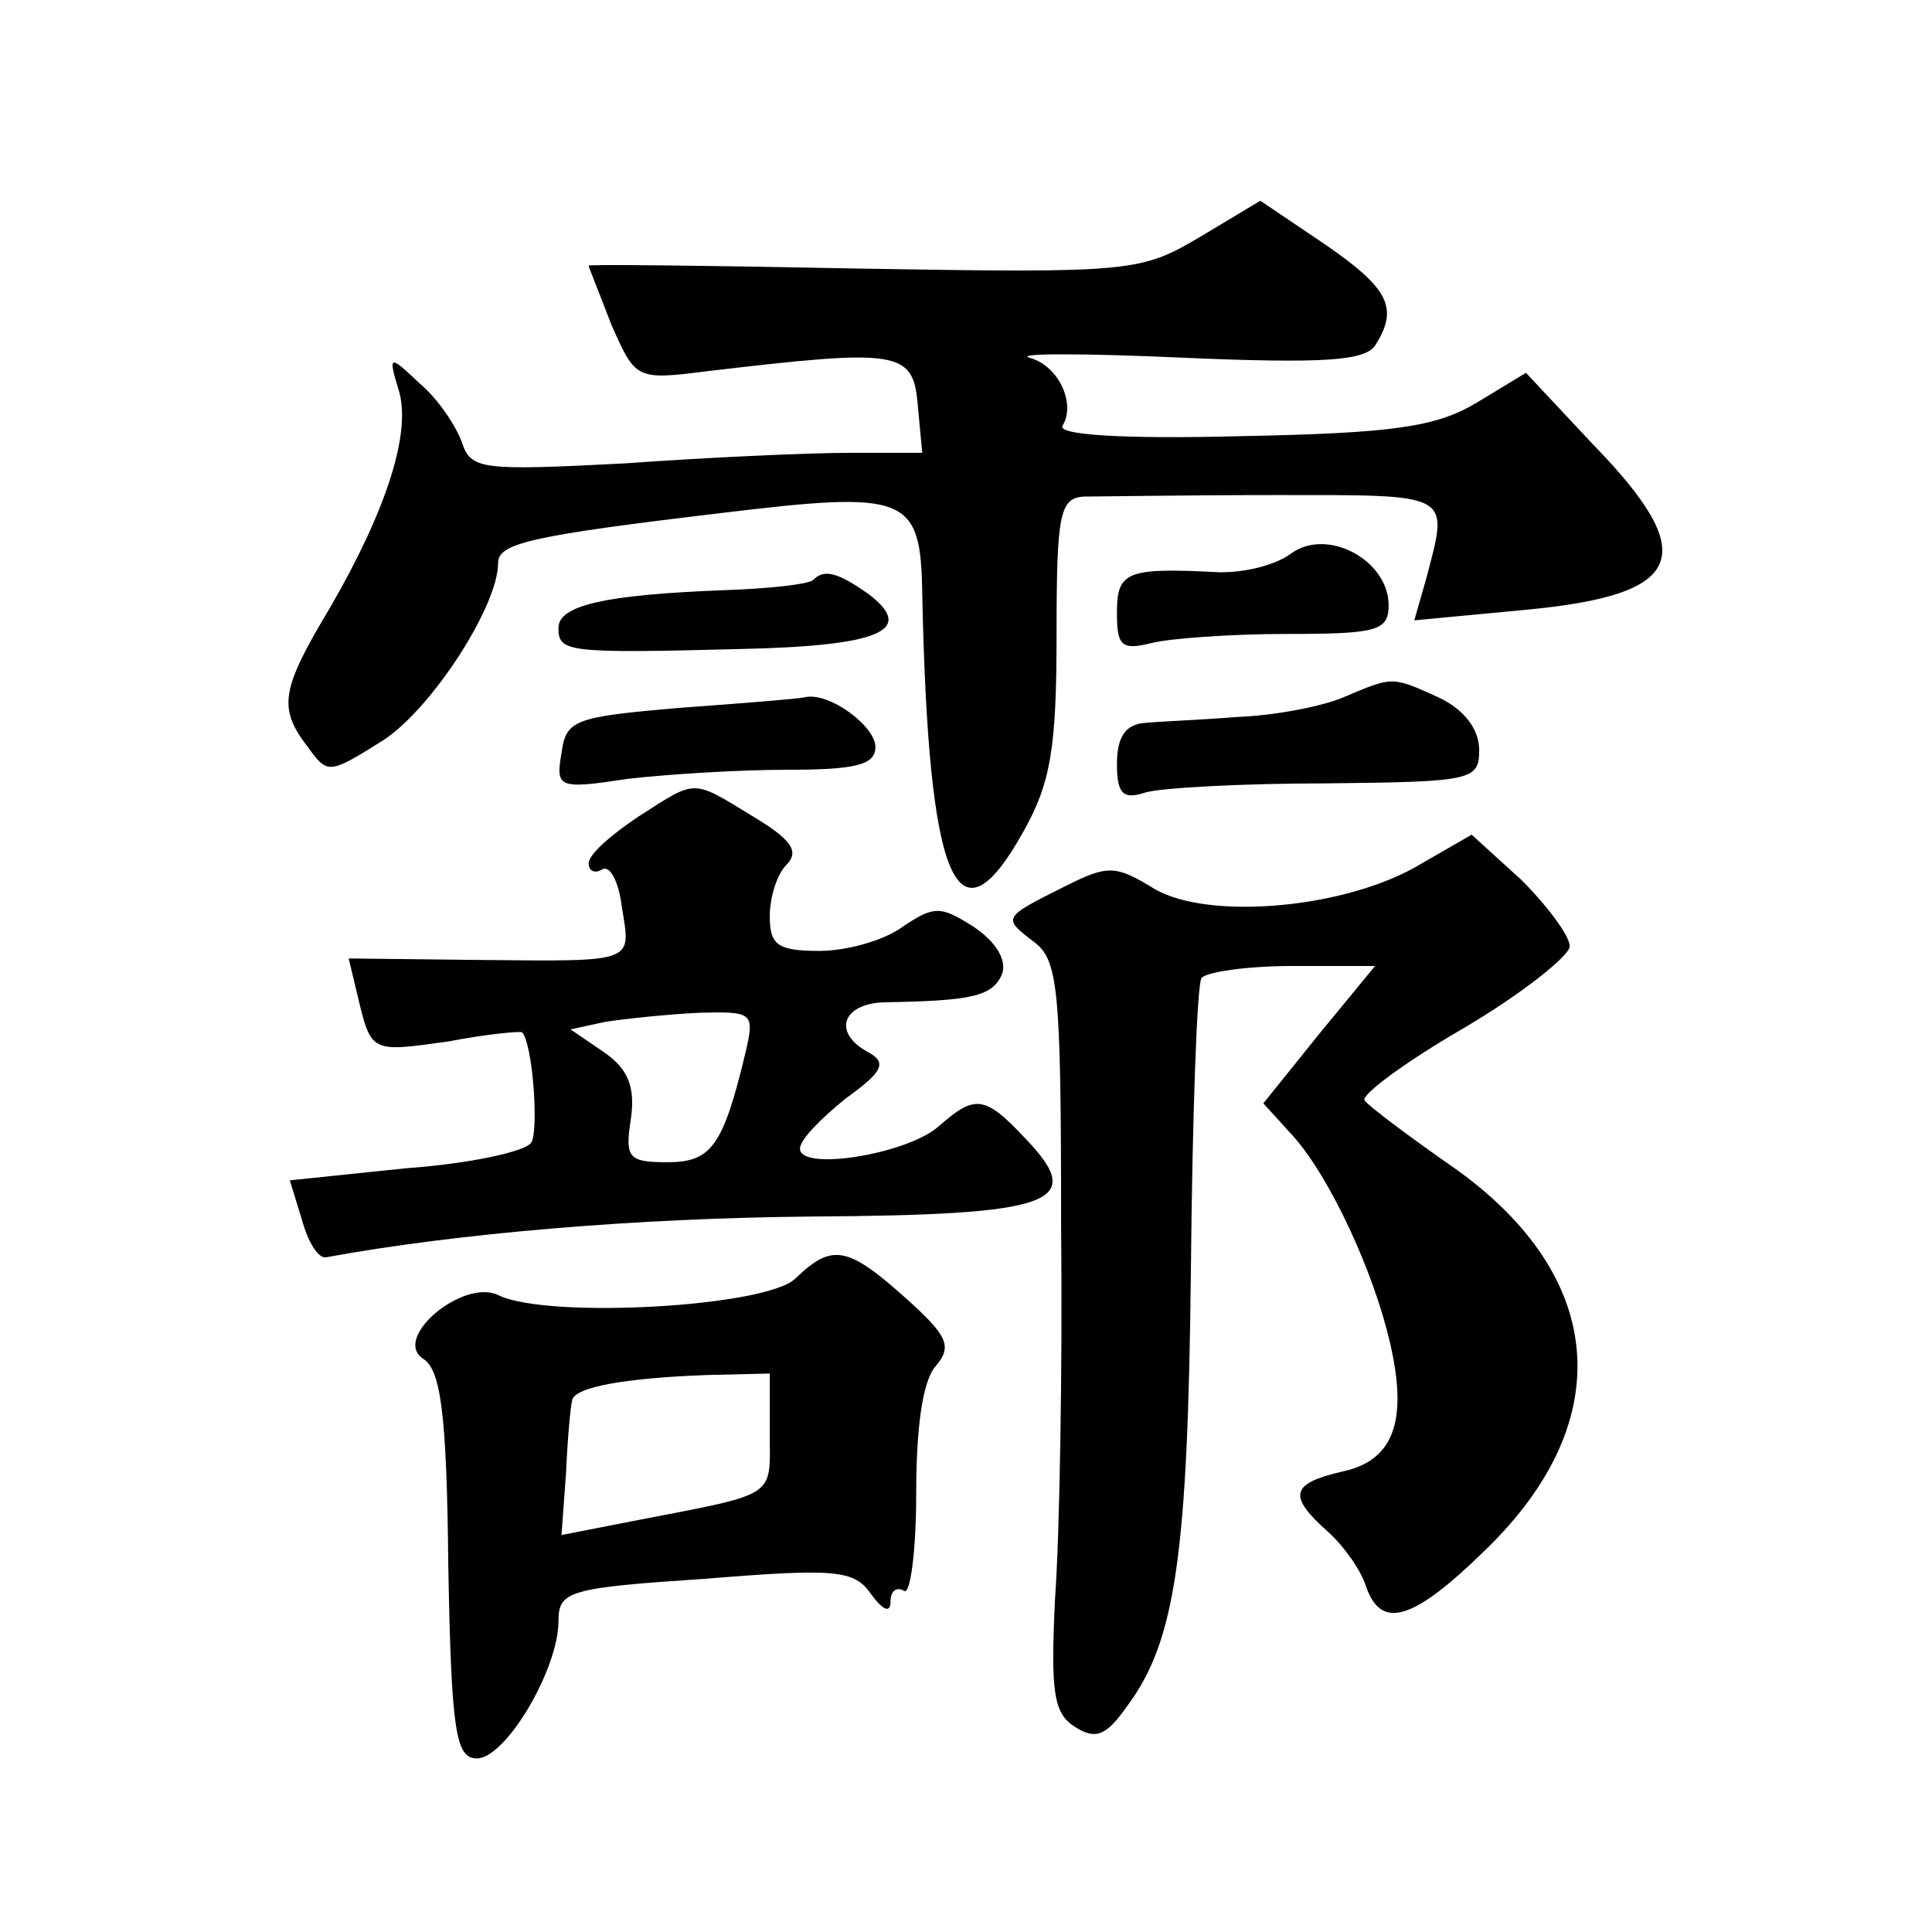 <?xml version="1.0" standalone="no"?>
<!DOCTYPE svg PUBLIC "-//W3C//DTD SVG 20010904//EN"
 "http://www.w3.org/TR/2001/REC-SVG-20010904/DTD/svg10.dtd">
<svg version="1.0" xmlns="http://www.w3.org/2000/svg"
 width="128pt" height="128pt" viewBox="0 0 128 128"
 preserveAspectRatio="xMidYMid meet">
<g transform="translate(0,128) scale(0.1,-0.1)"
fill="#0" stroke="none">
<path d="M795 1123 c-39 -23 -45 -24 -222 -21 -101 2 -183 3 -183 2 0 -1 7 -18
15 -39 16 -36 16 -37 63 -31 127 15 137 14 140 -22 l3 -32 -48 0 c-26 0 -94 -3
-149 -7 -96 -5 -102 -4 -108 14 -4 11 -16 29 -28 39 -20 19 -21 19 -14 -4 9 -28
-8 -80 -45 -144 -33 -55 -35 -67 -15 -93 13 -18 14 -18 49 4 32 20 77 89 77 118
0 13 21 18 147 33 124 15 133 12 134 -53 4 -193 23 -237 67 -158 18 32 22 55 22
130 0 80 2 91 18 92 9 0 67 1 127 1 118 0 115 2 100 -55 l-8 -28 74 7 c106 10 116
36 44 110 l-44 47 -33 -20 c-27 -16 -55 -20 -157 -22 -79 -2 -121 1 -117 7 9 15
-3 40 -22 45 -10 3 36 3 102 0 93 -4 120 -2 127 8 16 25 9 38 -33 67 l-43 29 -40
-24z M855 913 c-11 -8 -33 -13 -50 -12 -59 3 -65 0 -65 -27 0 -22 3 -25 23 -20
12 3 52 6 90 6 59 0 67 2 67 19 0 30 -41 52 -65 34z M539 896 c-2 -3 -29 -6 -59
-7 -79 -3 -110 -10 -110 -25 0 -16 5 -17 120 -14 92 2 117 12 86 36 -21 15 -30
17 -37 10z M890 818 c-14 -6 -45 -12 -70 -13 -25 -2 -53 -3 -62 -4 -12 -1 -18 -9
-18 -27 0 -20 4 -24 19 -19 10 3 64 6 120 6 96 1 101 2 101 22 0 14 -10 27 -27
35 -31 14 -30 14 -63 0z M450 811 c-70 -6 -75 -8 -78 -30 -4 -23 -2 -24 44 -17
26 3 73 6 105 6 45 0 59 3 59 15 0 14 -31 37 -47 33 -4 -1 -42 -4 -83 -7z M423
739 c-18 -12 -33 -25 -33 -31 0 -5 4 -7 9 -4 5 3 11 -8 13 -25 6 -37 10 -36 -94
-35 l-87 1 6 -25 c9 -38 9 -37 60 -30 26 5 48 7 49 6 7 -8 11 -65 6 -73 -4 -6 -41
-14 -83 -17 l-77 -8 8 -26 c4 -15 11 -26 16 -25 87 16 207 26 321 27 161 1 183
9 143 51 -28 30 -34 30 -59 8 -22 -18 -91 -29 -91 -14 0 6 14 20 30 33 25 18 28
24 15 31 -24 13 -17 33 13 33 56 1 70 4 76 19 3 9 -4 21 -19 31 -22 14 -26 14 -47
0 -12 -9 -37 -16 -55 -16 -28 0 -33 4 -33 23 0 13 5 28 11 34 9 9 3 17 -22 32 -41
25 -37 25 -76 0z m71 -156 c-15 -63 -23 -73 -52 -73 -26 0 -28 3 -24 29 3 21 -2
33 -18 44 l-22 15 23 5 c13 2 41 5 62 6 36 1 37 0 31 -26z M942 708 c-49 -30 -141
-38 -177 -17 -26 16 -31 16 -59 2 -42 -21 -42 -21 -21 -37 16 -12 18 -30 18 -187
1 -96 -1 -207 -4 -248 -3 -62 -1 -76 13 -85 14 -9 21 -6 35 14 32 43 40 101 42
289 1 102 4 188 7 193 3 4 30 8 60 8 l55 0 -37 -45 -37 -46 20 -22 c24 -27 53 -89
64 -137 12 -52 2 -78 -32 -85 -34 -8 -36 -16 -9 -40 11 -10 22 -26 25 -36 10 -29
31 -23 79 24 90 87 80 185 -26 257 -27 19 -51 37 -54 41 -2 4 28 26 66 48 39 23
70 48 70 54 0 7 -15 27 -32 44 l-33 30 -33 -19z M527 433 c-19 -19 -165 -27 -197
-11 -23 11 -70 -28 -50 -42 12 -7 16 -36 17 -137 2 -111 5 -128 19 -128 19 0 54
59 54 91 0 20 7 22 97 28 86 7 99 6 110 -10 8 -11 13 -13 13 -5 0 7 4 10 9 7 4
-3 8 26 8 64 0 43 4 75 13 85 11 13 8 20 -20 45 -39 35 -49 36 -73 13z m-17 -103
c0 -43 6 -39 -92 -58 l-46 -9 3 41 c1 23 3 44 4 48 1 9 35 15 89 17 l42 1 0 -40z"/>
</g>
</svg>
